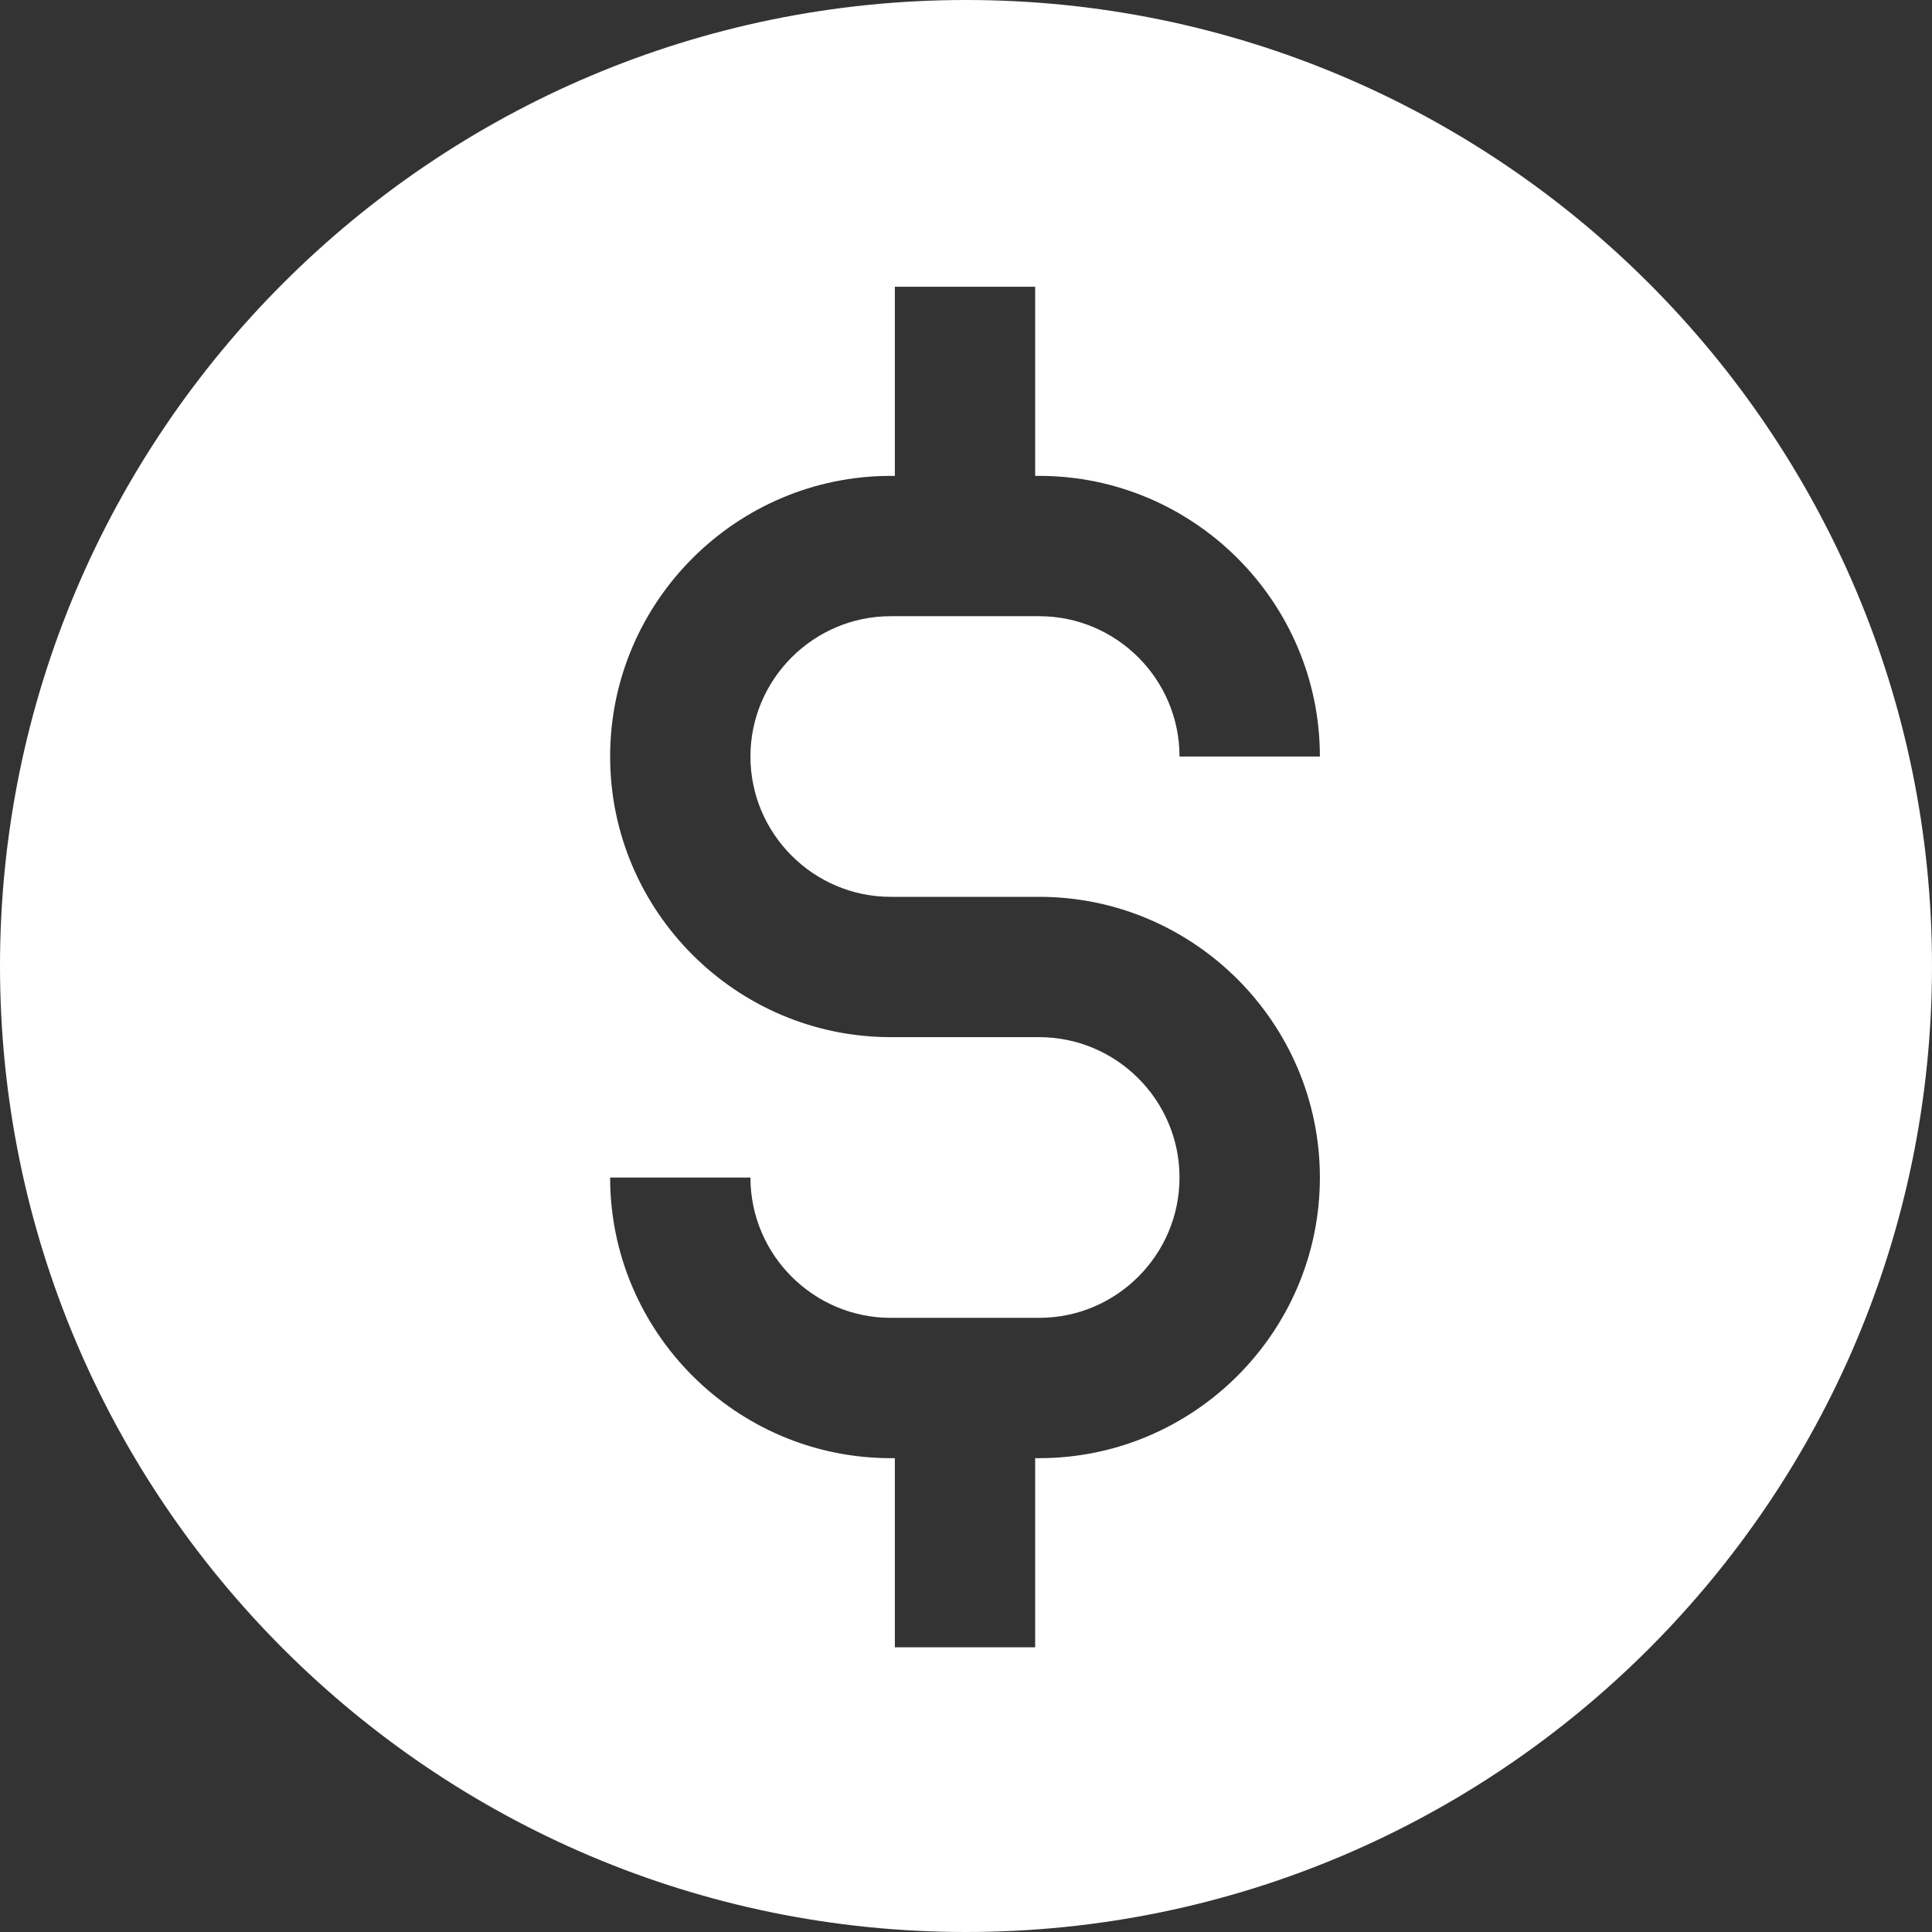<svg width="35px" height="35px" viewBox="0 0 35 35" version="1.1" xmlns="http://www.w3.org/2000/svg" xmlns:xlink="http://www.w3.org/1999/xlink">
  <rect x="0" y="0" width="35" height="35" fill="#333333" stroke="none"/>
  <g id="Artboard" stroke="none" stroke-width="1" fill="none" fill-rule="evenodd">
      <path d="M16.137,16.247 L18.826,16.247 C21.626,16.247 23.911,18.532 23.911,21.332 C23.911,24.132 21.626,26.416 18.826,26.416 L18.753,26.416 L18.753,29.842 L16.211,29.842 L16.211,26.416 L16.137,26.416 C13.337,26.416 11.053,24.132 11.053,21.332 L13.595,21.332 C13.595,22.732 14.737,23.874 16.137,23.874 L18.826,23.874 C20.227,23.874 21.368,22.732 21.368,21.332 C21.368,19.932 20.227,18.789 18.826,18.789 L16.137,18.789 C13.337,18.789 11.053,16.505 11.053,13.705 C11.053,10.905 13.337,8.621 16.137,8.621 L16.211,8.621 L16.211,5.195 L18.753,5.195 L18.753,8.621 L18.826,8.621 C21.626,8.621 23.911,10.905 23.911,13.705 L21.368,13.705 C21.368,12.305 20.227,11.163 18.826,11.163 L16.137,11.163 C14.737,11.163 13.595,12.305 13.595,13.705 C13.595,15.105 14.737,16.247 16.137,16.247 M17.5,0 C7.847,0 0,7.847 0,17.5 C0,27.153 7.847,35 17.5,35 C27.153,35 35,27.153 35,17.5 C35,7.847 27.153,0 17.5,0" id="Fill-1" fill="#FFFFFF"></path>
  </g>
</svg>
